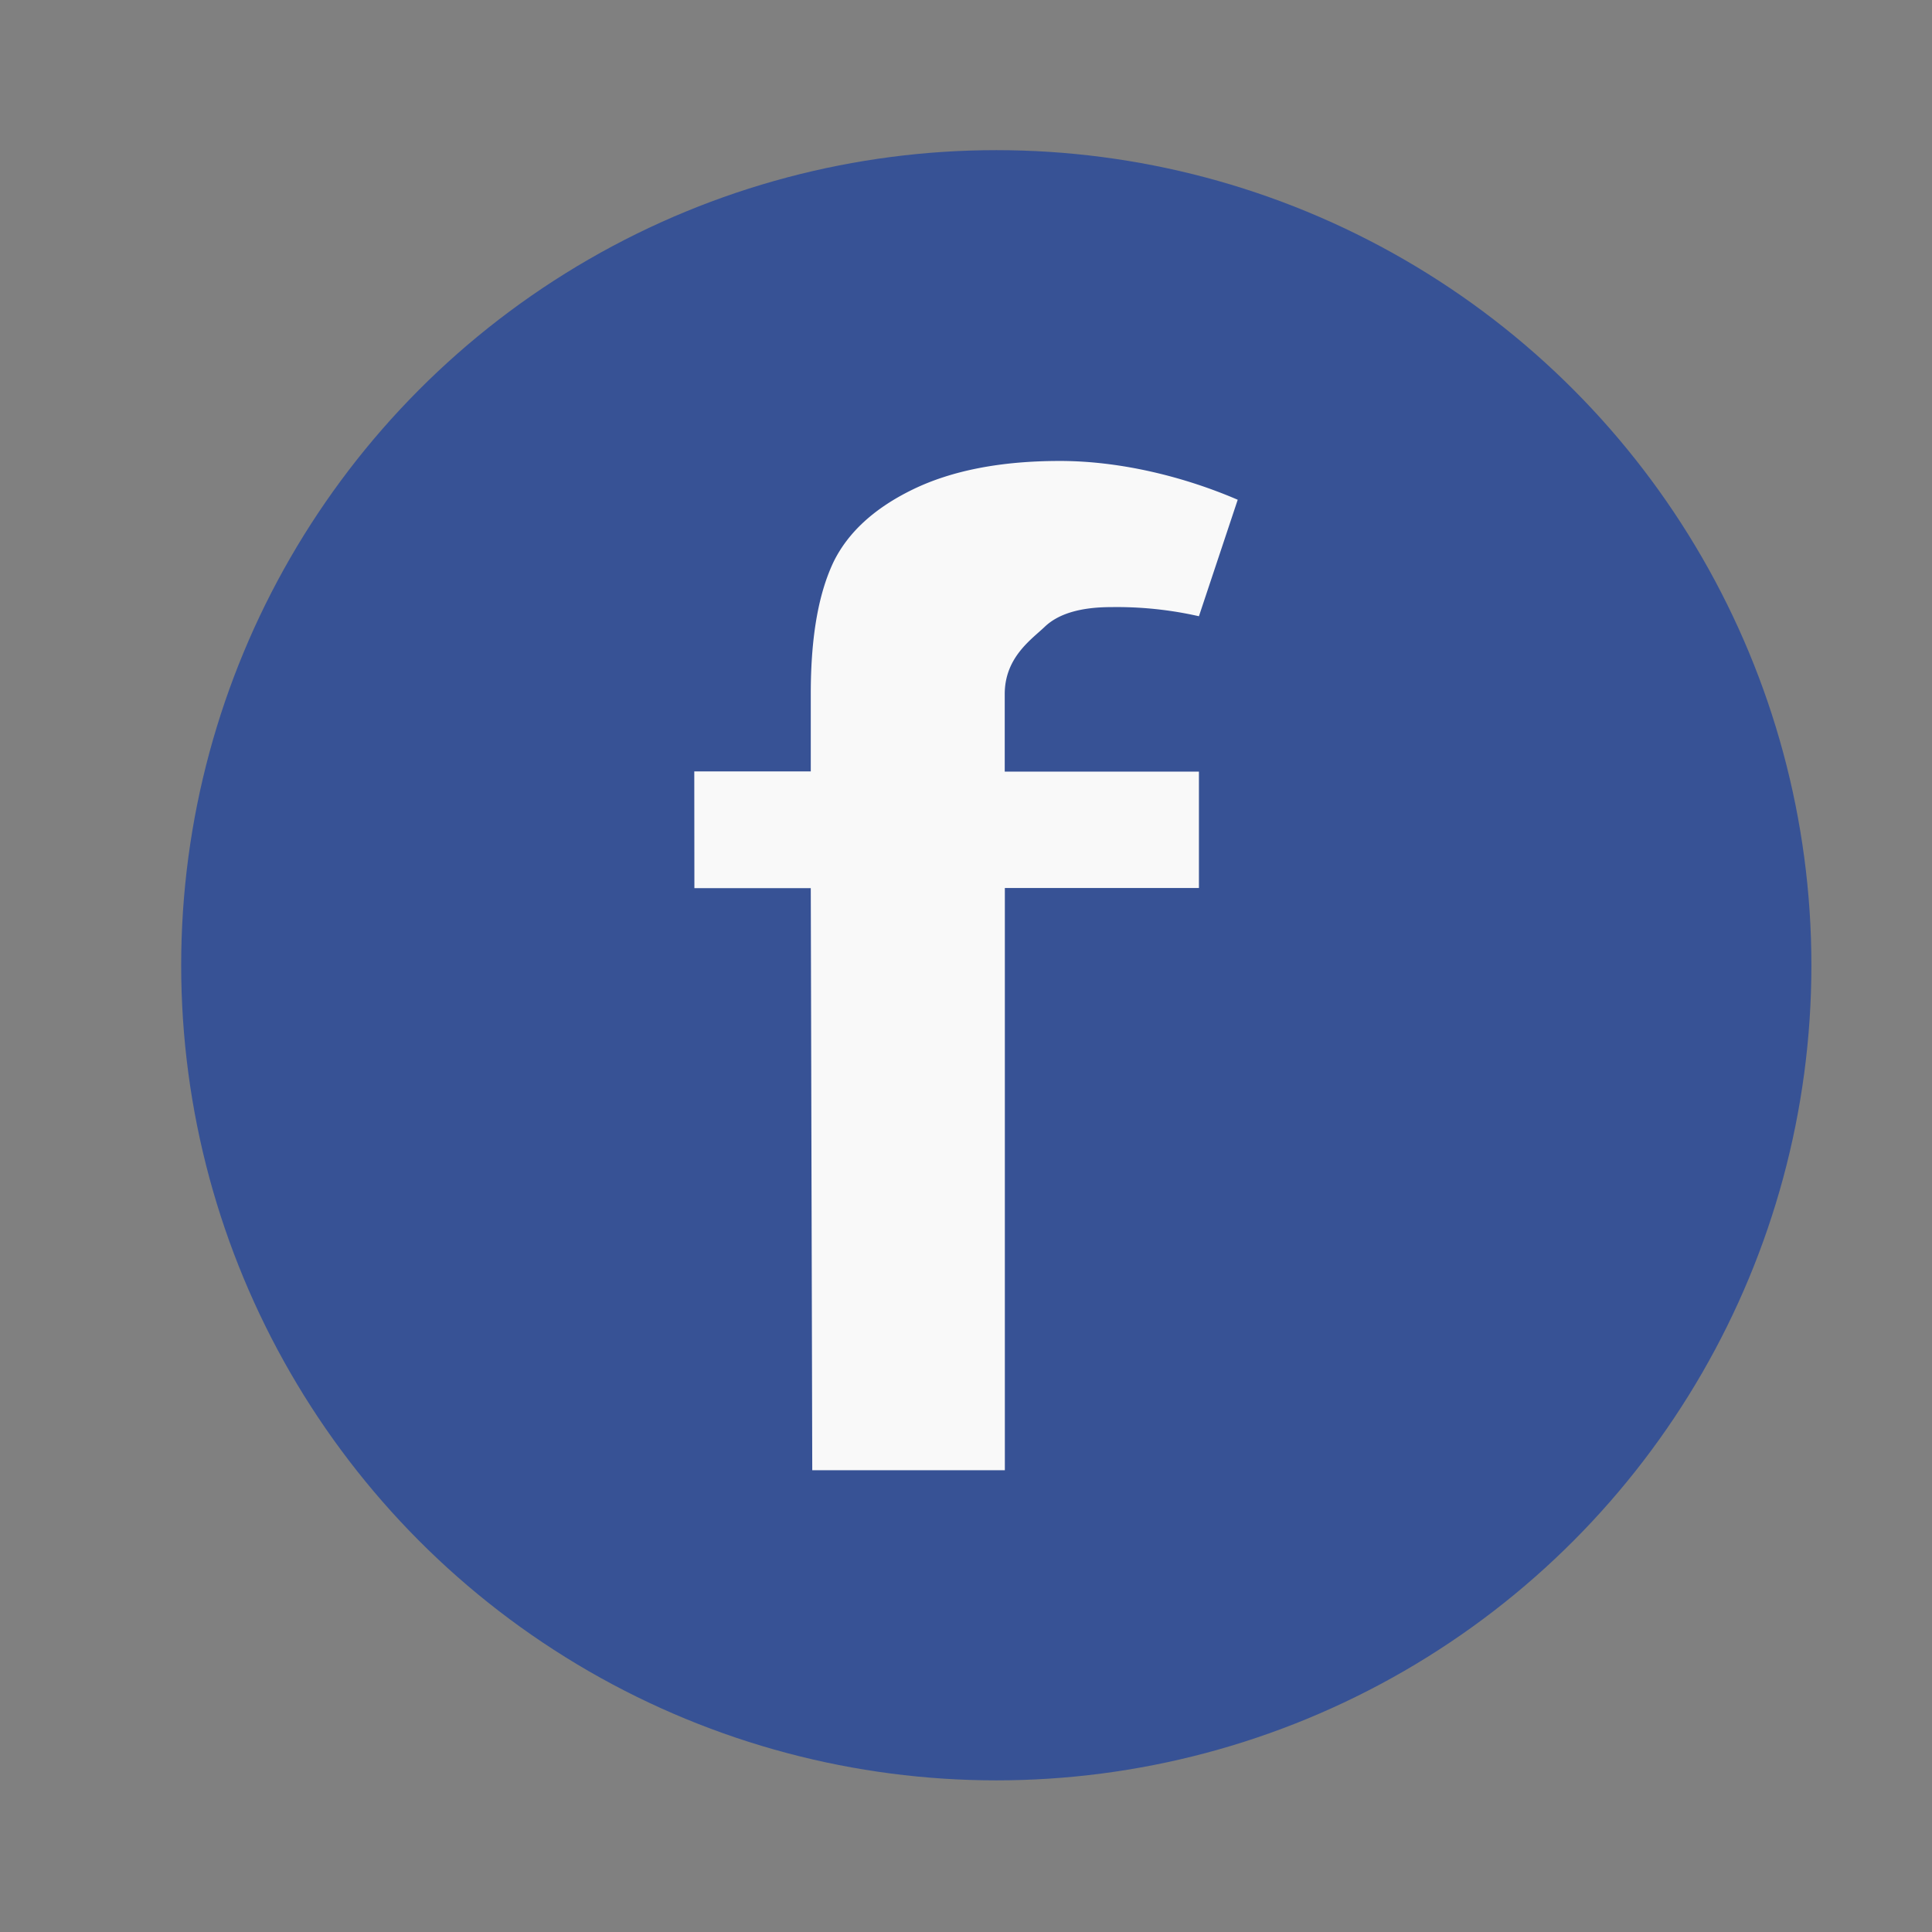 <svg width="64" height="64" viewBox="0 0 16.933 16.933" xmlns="http://www.w3.org/2000/svg"><rect x="0" y="0" width="16.933" height="16.933" fill="#808080" stroke="none"/><g transform="translate(0 -280.07)"><circle cx="8.732" cy="288.53" r="7.144" fill="#375295" style="paint-order:stroke markers fill"/><path d="M6.085 286.831h1.021v-.68c0-.53.076-.896.2-1.157.128-.26.36-.472.696-.635.34-.165.77-.249 1.287-.249.53 0 1.087.137 1.559.34l-.34 1.021a3.255 3.255 0 0 0-.768-.08c-.27 0-.464.058-.584.173-.115.11-.35.267-.35.589v.68h1.702v1.02H8.807v5.103H7.119l-.013-5.102h-1.02" fill="#f9f9f9"/></g></svg>